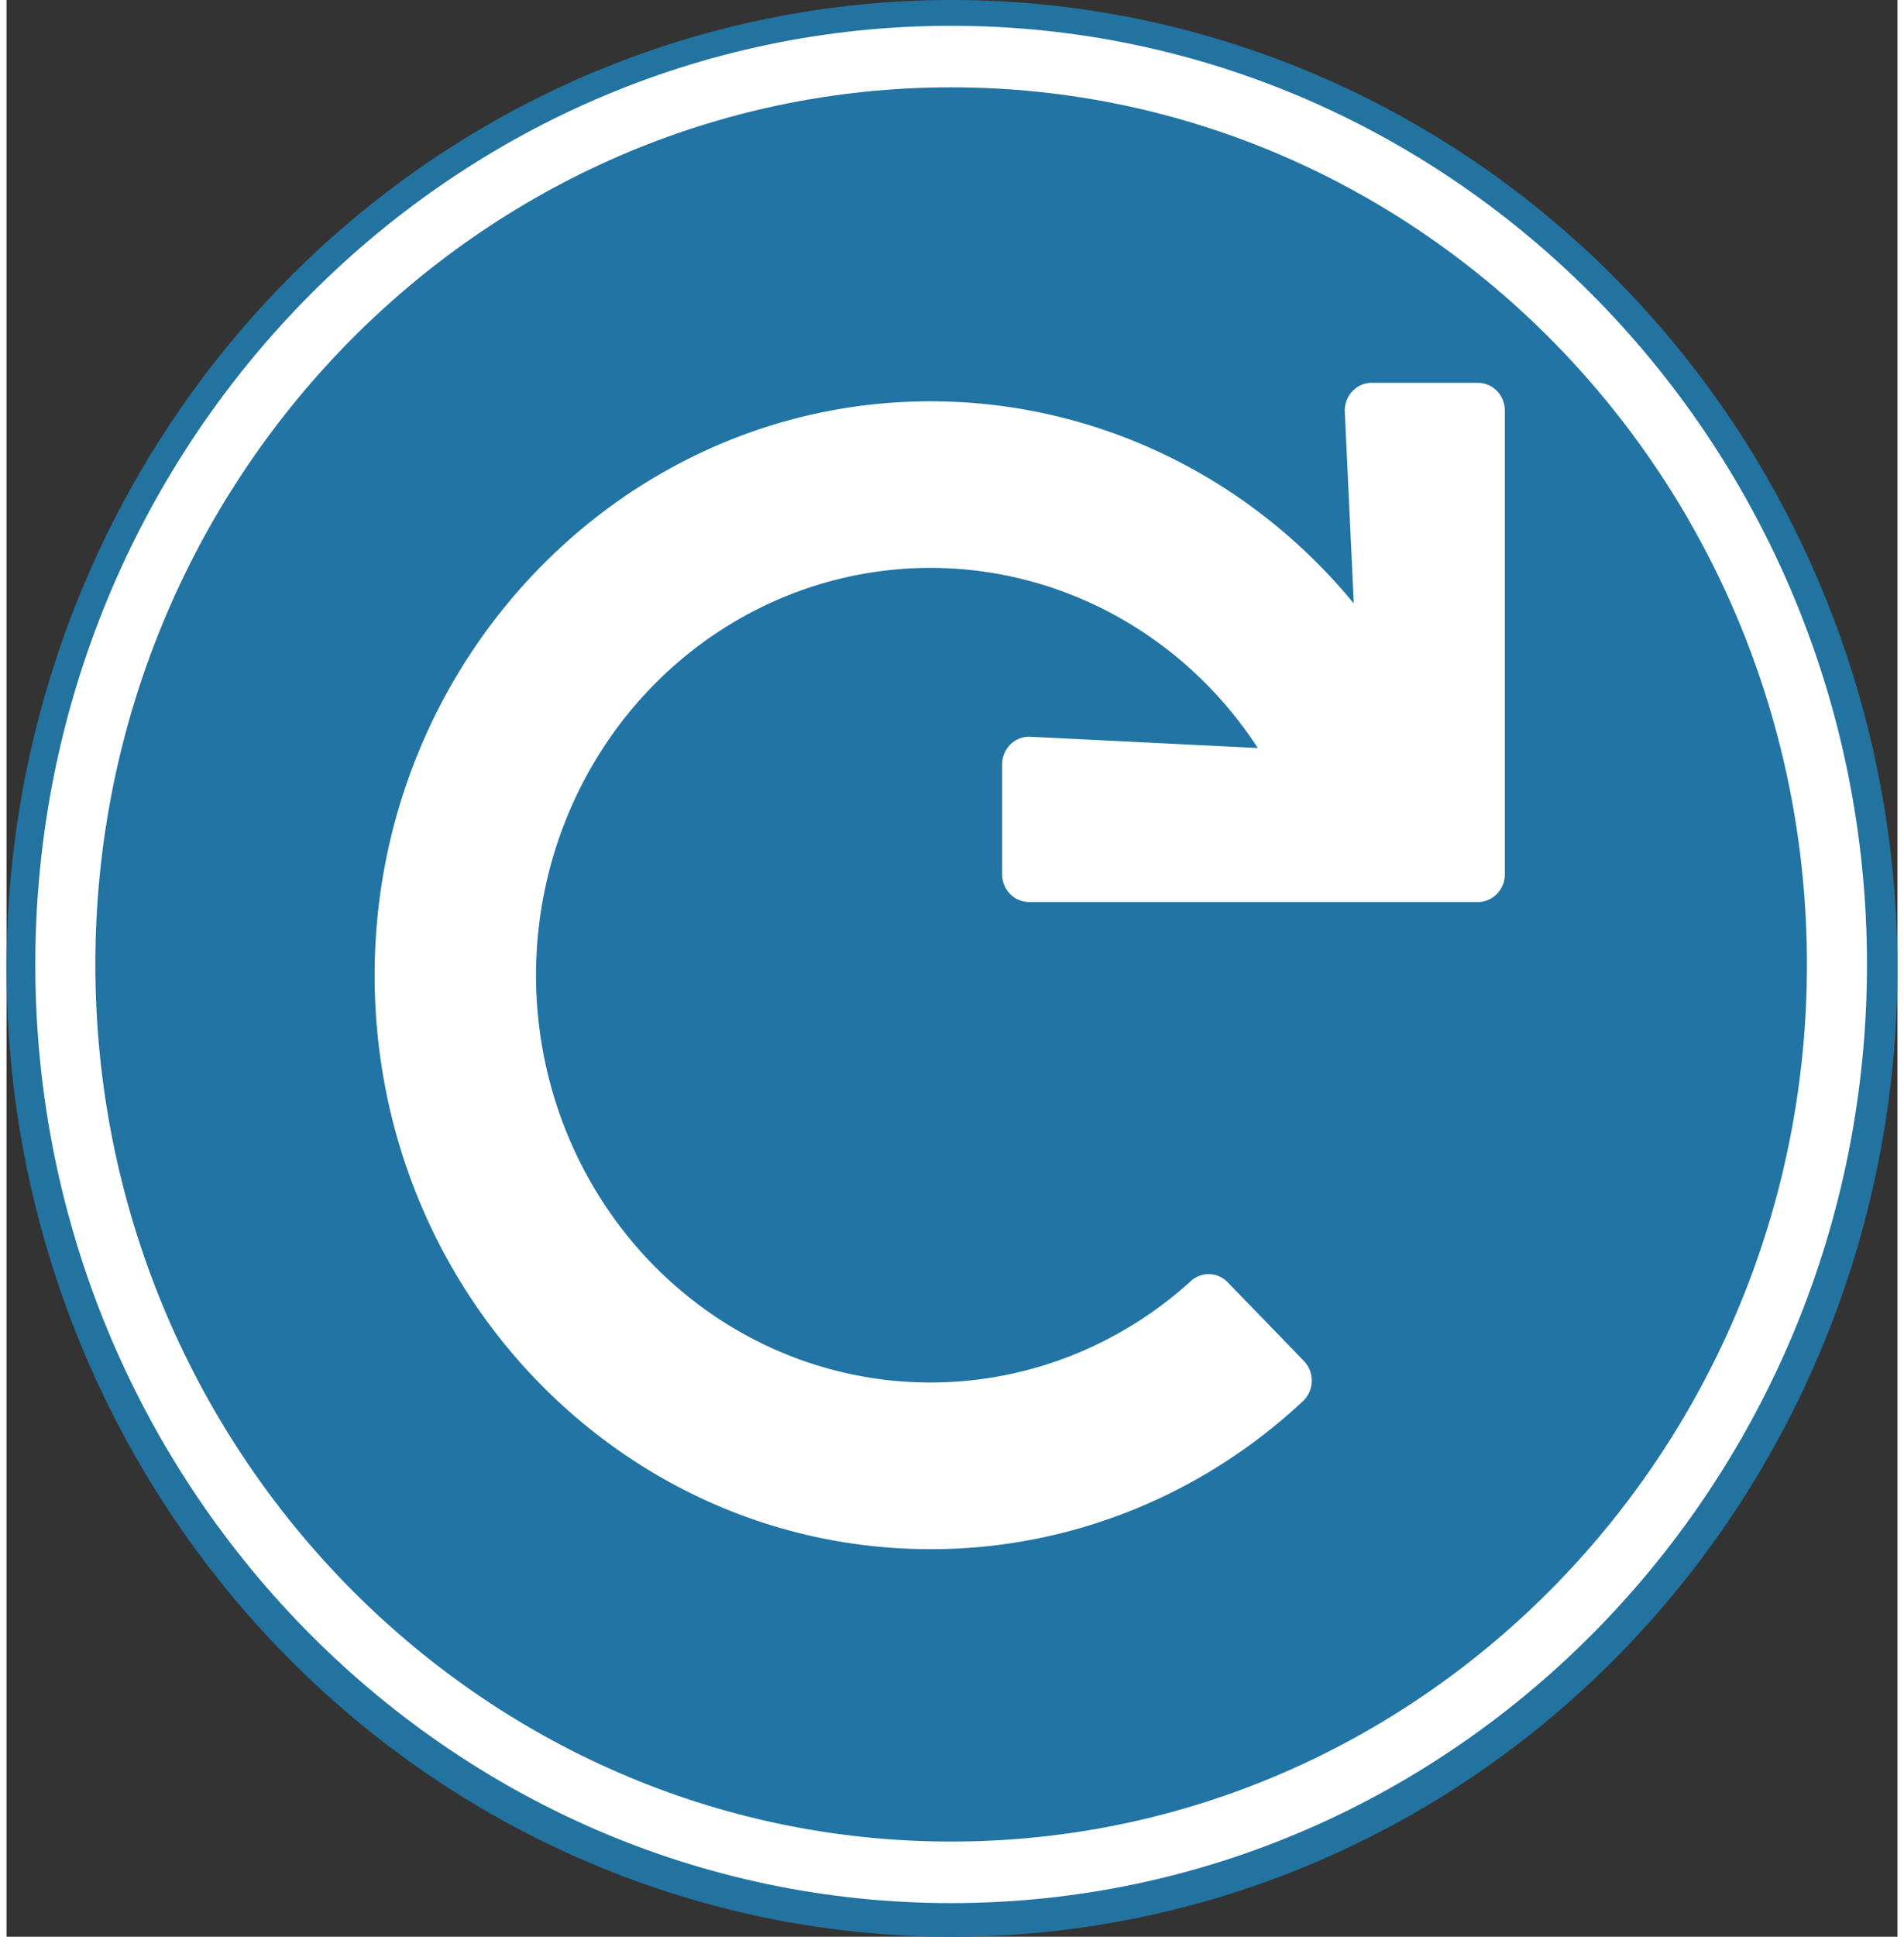 <?xml version="1.0" encoding="UTF-8" standalone="no"?>
<svg xmlns:dc="http://purl.org/dc/elements/1.1/" xmlns:cc="http://creativecommons.org/ns#" xmlns:rdf="http://www.w3.org/1999/02/22-rdf-syntax-ns#" xmlns:svg="http://www.w3.org/2000/svg" xmlns="http://www.w3.org/2000/svg" xmlns:sodipodi="http://sodipodi.sourceforge.net/DTD/sodipodi-0.dtd" xmlns:inkscape="http://www.inkscape.org/namespaces/inkscape" width="60" height="61" viewBox="0 0 112.585 115.252" version="1.1" id="svg7603" inkscape:version="0.92.4 (5da689c313, 2019-01-14)" sodipodi:docname="dynamische_sprachkaneale_trunk.svg">
  <rect x="0" y="0" width="112.585" height="115.252" fill="#333333" stroke="none"/>
  <defs id="defs7597"/>
  <sodipodi:namedview id="base" pagecolor="#ffffff" bordercolor="#666666" borderopacity="1.0" inkscape:pageopacity="0.0" inkscape:pageshadow="2" inkscape:zoom="1.2" inkscape:cx="178.00447" inkscape:cy="189.78261" inkscape:document-units="mm" inkscape:current-layer="layer2" showgrid="false" showborder="false" inkscape:window-width="1312" inkscape:window-height="716" inkscape:window-x="261" inkscape:window-y="103" inkscape:window-maximized="0"/>
  <g inkscape:groupmode="layer" id="layer2" inkscape:label="Ebene 2" style="display:inline" transform="translate(2.268,1.797)">
    <ellipse style="display:inline;fill:#177db6;fill-opacity:1;stroke-width:0.104" id="path11077" cx="51.689" cy="58.52" rx="50.976" ry="53.734" transform="rotate(-2.848)"/>
    <ellipse style="display:inline;opacity:0.98;fill:#177db6;fill-opacity:1;stroke-width:0.265" id="path822" cx="51.594" cy="58.717" rx="34.585" ry="36.853"/>
    <path style="display:inline;opacity:0.98;fill:#2274a2;fill-opacity:1;stroke-width:0.325" d="M 54.024,-1.797 A 56.292,57.626 0 0 0 -2.268,55.829 56.292,57.626 0 0 0 54.024,113.455 56.292,57.626 0 0 0 110.316,55.829 56.292,57.626 0 0 0 54.024,-1.797 Z" id="path824" inkscape:connector-curvature="0"/>
    <ellipse style="display:none;opacity:0.98;fill:#ffffff;fill-opacity:1;stroke-width:0.373" id="path826" cx="-118.609" cy="74.366" rx="39.31" ry="40.254"/>
    <path d="M 71.955,84.648 H 37.893 V 29.432 h 34.062 z m -9.651,7.63 H 47.543 c -0.973,0 -1.761,-0.806 -1.761,-1.801 0,-0.995 0.788,-1.801 1.761,-1.801 h 14.761 c 0.973,0 1.761,0.806 1.761,1.801 0,0.995 -0.788,1.801 -1.761,1.801 M 73.649,22.228 H 36.198 c -1.348,0 -2.441,1.117 -2.441,2.496 v 69.086 c 0,1.379 1.093,2.498 2.441,2.498 h 37.451 c 1.348,0 2.441,-1.119 2.441,-2.498 V 24.723 c 0,-1.378 -1.093,-2.496 -2.441,-2.496" style="display:none;opacity:1;fill:#ffffff;fill-opacity:1;fill-rule:nonzero;stroke:none;stroke-width:0.14" id="path853" inkscape:connector-curvature="0"/>
    <path style="display:inline;fill:#ffffff;fill-opacity:1;stroke-width:0.136" id="path4" d="m 85.339,20.983 h -6.326 a 1.601,1.653 0 0 0 -1.601,1.731 l 0.534,11.397 A 33.013,34.074 0 0 0 52.739,22.085 c -18.234,0 -33.103,15.36 -33.09,34.18 0.013,18.851 14.824,34.127 33.09,34.127 a 32.97,34.03 0 0 0 22.173,-8.801 1.601,1.653 0 0 0 0.064,-2.4 l -4.537,-4.682 a 1.601,1.653 0 0 0 -2.186,-0.076 23.483,24.238 0 1 1 3.979,-31.717 l -13.547,-0.671 a 1.601,1.653 0 0 0 -1.677,1.653 v 6.529 a 1.601,1.653 0 0 0 1.601,1.653 h 26.73 a 1.601,1.653 0 0 0 1.601,-1.653 v -27.59 a 1.601,1.653 0 0 0 -1.601,-1.653 z" inkscape:connector-curvature="0"/>
  </g>
  <g inkscape:label="Ebene 1" inkscape:groupmode="layer" id="layer1" transform="translate(328.751,-36.259)" style="display:inline">
    <g id="g855" transform="matrix(0.123,0,0,-0.126,-272.51,145.847)" style="display:inline;fill:#ffffff;fill-opacity:1">
      <path d="m 0,0 c -228.418,0 -414.251,185.833 -414.251,414.251 0,228.415 185.833,414.248 414.251,414.248 228.415,0 414.249,-185.833 414.249,-414.248 C 414.249,185.833 228.415,0 0,0 m 0,857.57 c -244.442,0 -443.321,-198.878 -443.321,-443.319 0,-244.443 198.879,-443.321 443.321,-443.321 244.441,0 443.319,198.878 443.319,443.321 C 443.319,658.692 244.441,857.57 0,857.57" style="display:inline;fill:#ffffff;fill-opacity:1;fill-rule:nonzero;stroke:none" id="path857" inkscape:connector-curvature="0" inkscape:label="path857"/>
    </g>
    <path d="M -247.162,92.44 H -279.659 V 79.467 h 32.497 z m -1.563,7.333 h -5.556 c -0.862,0 -1.564,-0.715 -1.564,-1.599 0,-0.883 0.702,-1.599 1.564,-1.599 h 5.556 c 0.862,0 1.563,0.715 1.563,1.599 0,0.883 -0.702,1.599 -1.563,1.599 m 0,5.237 h -5.556 c -0.862,0 -1.564,-0.715 -1.564,-1.599 0,-0.883 0.702,-1.599 1.564,-1.599 h 5.556 c 0.862,0 1.563,0.716 1.563,1.599 0,0.883 -0.702,1.599 -1.563,1.599 m 0,5.236 h -5.556 c -0.862,0 -1.564,-0.714 -1.564,-1.599 0,-0.881 0.702,-1.599 1.564,-1.599 h 5.556 c 0.862,0 1.563,0.717 1.563,1.599 0,0.885 -0.702,1.599 -1.563,1.599 m 0,5.238 h -5.556 c -0.862,0 -1.564,-0.716 -1.564,-1.599 0,-0.883 0.702,-1.598 1.564,-1.598 h 5.556 c 0.862,0 1.563,0.715 1.563,1.598 0,0.883 -0.702,1.599 -1.563,1.599 m -11.909,-15.711 h -5.556 c -0.862,0 -1.564,-0.715 -1.564,-1.599 0,-0.883 0.702,-1.599 1.564,-1.599 h 5.556 c 0.866,0 1.564,0.715 1.564,1.599 0,0.883 -0.698,1.599 -1.564,1.599 m 0,5.237 h -5.556 c -0.862,0 -1.564,-0.715 -1.564,-1.599 0,-0.883 0.702,-1.599 1.564,-1.599 h 5.556 c 0.866,0 1.564,0.716 1.564,1.599 0,0.883 -0.698,1.599 -1.564,1.599 m 0,5.236 h -5.556 c -0.862,0 -1.564,-0.714 -1.564,-1.599 0,-0.881 0.702,-1.599 1.564,-1.599 h 5.556 c 0.866,0 1.564,0.717 1.564,1.599 0,0.885 -0.698,1.599 -1.564,1.599 m 0,5.238 h -5.556 c -0.862,0 -1.564,-0.716 -1.564,-1.599 0,-0.883 0.702,-1.598 1.564,-1.598 h 5.556 c 0.866,0 1.564,0.715 1.564,1.598 0,0.883 -0.698,1.599 -1.564,1.599 m -11.905,-15.711 h -5.556 c -0.866,0 -1.564,-0.715 -1.564,-1.599 0,-0.883 0.698,-1.599 1.564,-1.599 h 5.556 c 0.862,0 1.564,0.715 1.564,1.599 0,0.883 -0.702,1.599 -1.564,1.599 m 0,5.237 h -5.556 c -0.866,0 -1.564,-0.715 -1.564,-1.599 0,-0.883 0.698,-1.599 1.564,-1.599 h 5.556 c 0.862,0 1.564,0.716 1.564,1.599 0,0.883 -0.702,1.599 -1.564,1.599 m 0,5.236 h -5.556 c -0.866,0 -1.564,-0.714 -1.564,-1.599 0,-0.881 0.698,-1.599 1.564,-1.599 h 5.556 c 0.862,0 1.564,0.717 1.564,1.599 0,0.885 -0.702,1.599 -1.564,1.599 m 0,5.238 h -5.556 c -0.866,0 -1.564,-0.716 -1.564,-1.599 0,-0.883 0.698,-1.598 1.564,-1.598 h 5.556 c 0.862,0 1.564,0.715 1.564,1.598 0,0.883 -0.702,1.599 -1.564,1.599 m -5.528,-51.475 h 23.021 v 5.934 h 5.808 v 5.429 h -28.829 z m 35.229,12.223 c -0.07,-0.171 -0.168,-0.321 -0.297,-0.45 -0.122,-0.128 -0.272,-0.232 -0.433,-0.3 -0.171,-0.075 -0.349,-0.111 -0.534,-0.111 h -2.01 v -7.69 l -0.457,-0.467 c -0.003,0 -0.003,0 -0.003,-0.002 l -5.804,-5.932 v -0.002 l -0.457,-0.467 h -28.361 v 14.56 h -2.897 v 1.402 43.851 h 39.99 c 0.185,0 0.363,-0.036 0.534,-0.109 0.16,-0.07 0.307,-0.171 0.433,-0.3 0.129,-0.13 0.227,-0.28 0.297,-0.451 0.07,-0.166 0.105,-0.35 0.105,-0.542 l 0.004,-42.448 c 0,-0.189 -0.038,-0.371 -0.108,-0.542" style="display:none;fill:#ffffff;fill-opacity:1;fill-rule:nonzero;stroke:none;stroke-width:0.124" id="path859" inkscape:connector-curvature="0"/>
    <g id="g861" transform="matrix(0.123,0,0,-0.126,-287.62,73.319)" style="display:none;fill:#ffffff;fill-opacity:1">
      <path d="m 0,0 c -1.021,1.008 -2.242,1.832 -3.521,2.371 -1.39,0.596 -2.867,0.88 -4.371,0.88 h -91.667 c -1.504,0 -2.981,-0.284 -4.343,-0.866 -1.306,-0.553 -2.527,-1.377 -3.549,-2.399 -1.022,-1.021 -1.817,-2.215 -2.385,-3.519 -0.596,-1.406 -0.88,-2.867 -0.88,-4.373 V -384.81 c 0,-1.504 0.284,-2.966 0.88,-4.315 0.568,-1.377 1.363,-2.569 2.385,-3.591 1.022,-0.994 2.271,-1.831 3.605,-2.413 1.306,-0.541 2.783,-0.838 4.287,-0.838 h 91.667 c 1.504,0 2.981,0.297 4.371,0.865 1.279,0.569 2.47,1.364 3.494,2.386 1.05,1.05 1.843,2.242 2.441,3.606 0.539,1.305 0.852,2.781 0.852,4.3 V -7.906 c 0,1.506 -0.285,2.967 -0.881,4.33 C 1.816,-2.229 1.023,-1.035 0,0" style="fill:#ffffff;fill-opacity:1;fill-rule:nonzero;stroke:none" id="path863" inkscape:connector-curvature="0"/>
    </g>
  </g>
</svg>
